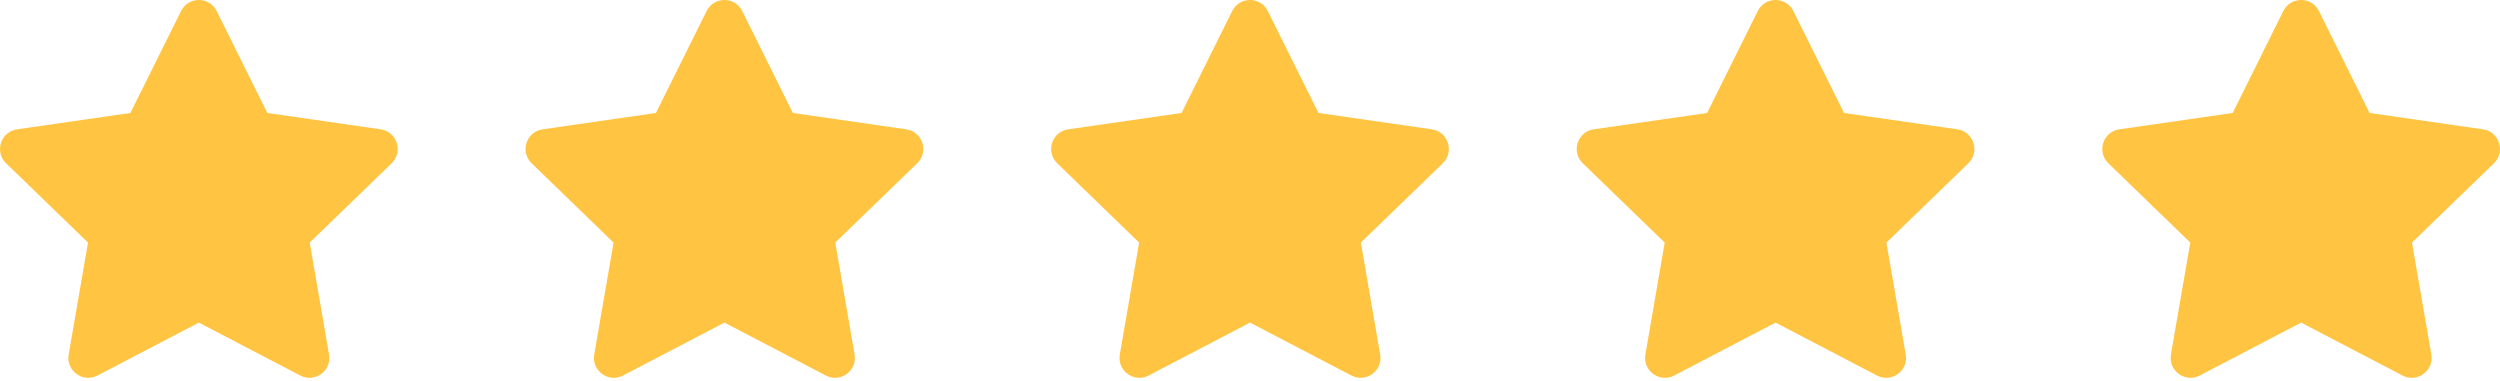 <svg width="118" height="18" viewBox="0 0 118 18" fill="none" xmlns="http://www.w3.org/2000/svg">
<path fill-rule="evenodd" clip-rule="evenodd" d="M4.6 17.725L9.386 15.227L14.172 17.725C14.861 18.085 15.664 17.499 15.531 16.734L14.619 11.45L18.486 7.707C19.046 7.165 18.739 6.215 17.967 6.104L12.618 5.332L10.227 0.521C9.882 -0.174 8.891 -0.174 8.546 0.521L6.155 5.332L0.806 6.104C0.034 6.215 -0.274 7.165 0.287 7.707L4.154 11.45L3.241 16.734C3.109 17.499 3.911 18.085 4.6 17.725Z" fill="#FFC542"/>
<path fill-rule="evenodd" clip-rule="evenodd" d="M29.407 17.725L34.193 15.227L38.979 17.725C39.668 18.085 40.47 17.499 40.338 16.734L39.425 11.45L43.292 7.707C43.853 7.165 43.545 6.215 42.774 6.104L37.424 5.332L35.033 0.521C34.688 -0.174 33.698 -0.174 33.352 0.521L30.961 5.332L25.612 6.104C24.84 6.215 24.533 7.165 25.093 7.707L28.96 11.45L28.048 16.734C27.916 17.499 28.718 18.085 29.407 17.725Z" fill="#FFC542"/>
<path fill-rule="evenodd" clip-rule="evenodd" d="M54.214 17.725L59 15.227L63.786 17.725C64.475 18.085 65.278 17.499 65.145 16.734L64.233 11.45L68.1 7.707C68.66 7.165 68.353 6.215 67.581 6.104L62.232 5.332L59.84 0.521C59.495 -0.174 58.505 -0.174 58.16 0.521L55.769 5.332L50.419 6.104C49.648 6.215 49.34 7.165 49.901 7.707L53.767 11.45L52.855 16.734C52.723 17.499 53.525 18.085 54.214 17.725Z" fill="#FFC542"/>
<path fill-rule="evenodd" clip-rule="evenodd" d="M79.021 17.725L83.807 15.227L88.593 17.725C89.282 18.085 90.084 17.499 89.952 16.734L89.039 11.45L92.906 7.707C93.466 7.165 93.159 6.215 92.388 6.104L87.038 5.332L84.647 0.521C84.302 -0.174 83.311 -0.174 82.966 0.521L80.575 5.332L75.226 6.104C74.454 6.215 74.147 7.165 74.707 7.707L78.574 11.45L77.662 16.734C77.529 17.499 78.332 18.085 79.021 17.725Z" fill="#FFC542"/>
<path fill-rule="evenodd" clip-rule="evenodd" d="M103.828 17.725L108.613 15.227L113.399 17.725C114.088 18.085 114.891 17.499 114.759 16.734L113.846 11.45L117.713 7.707C118.273 7.165 117.966 6.215 117.194 6.104L111.845 5.332L109.454 0.521C109.109 -0.174 108.118 -0.174 107.773 0.521L105.382 5.332L100.033 6.104C99.261 6.215 98.954 7.165 99.514 7.707L103.381 11.45L102.468 16.734C102.336 17.499 103.139 18.085 103.828 17.725Z" fill="#FFC542"/>
</svg>
